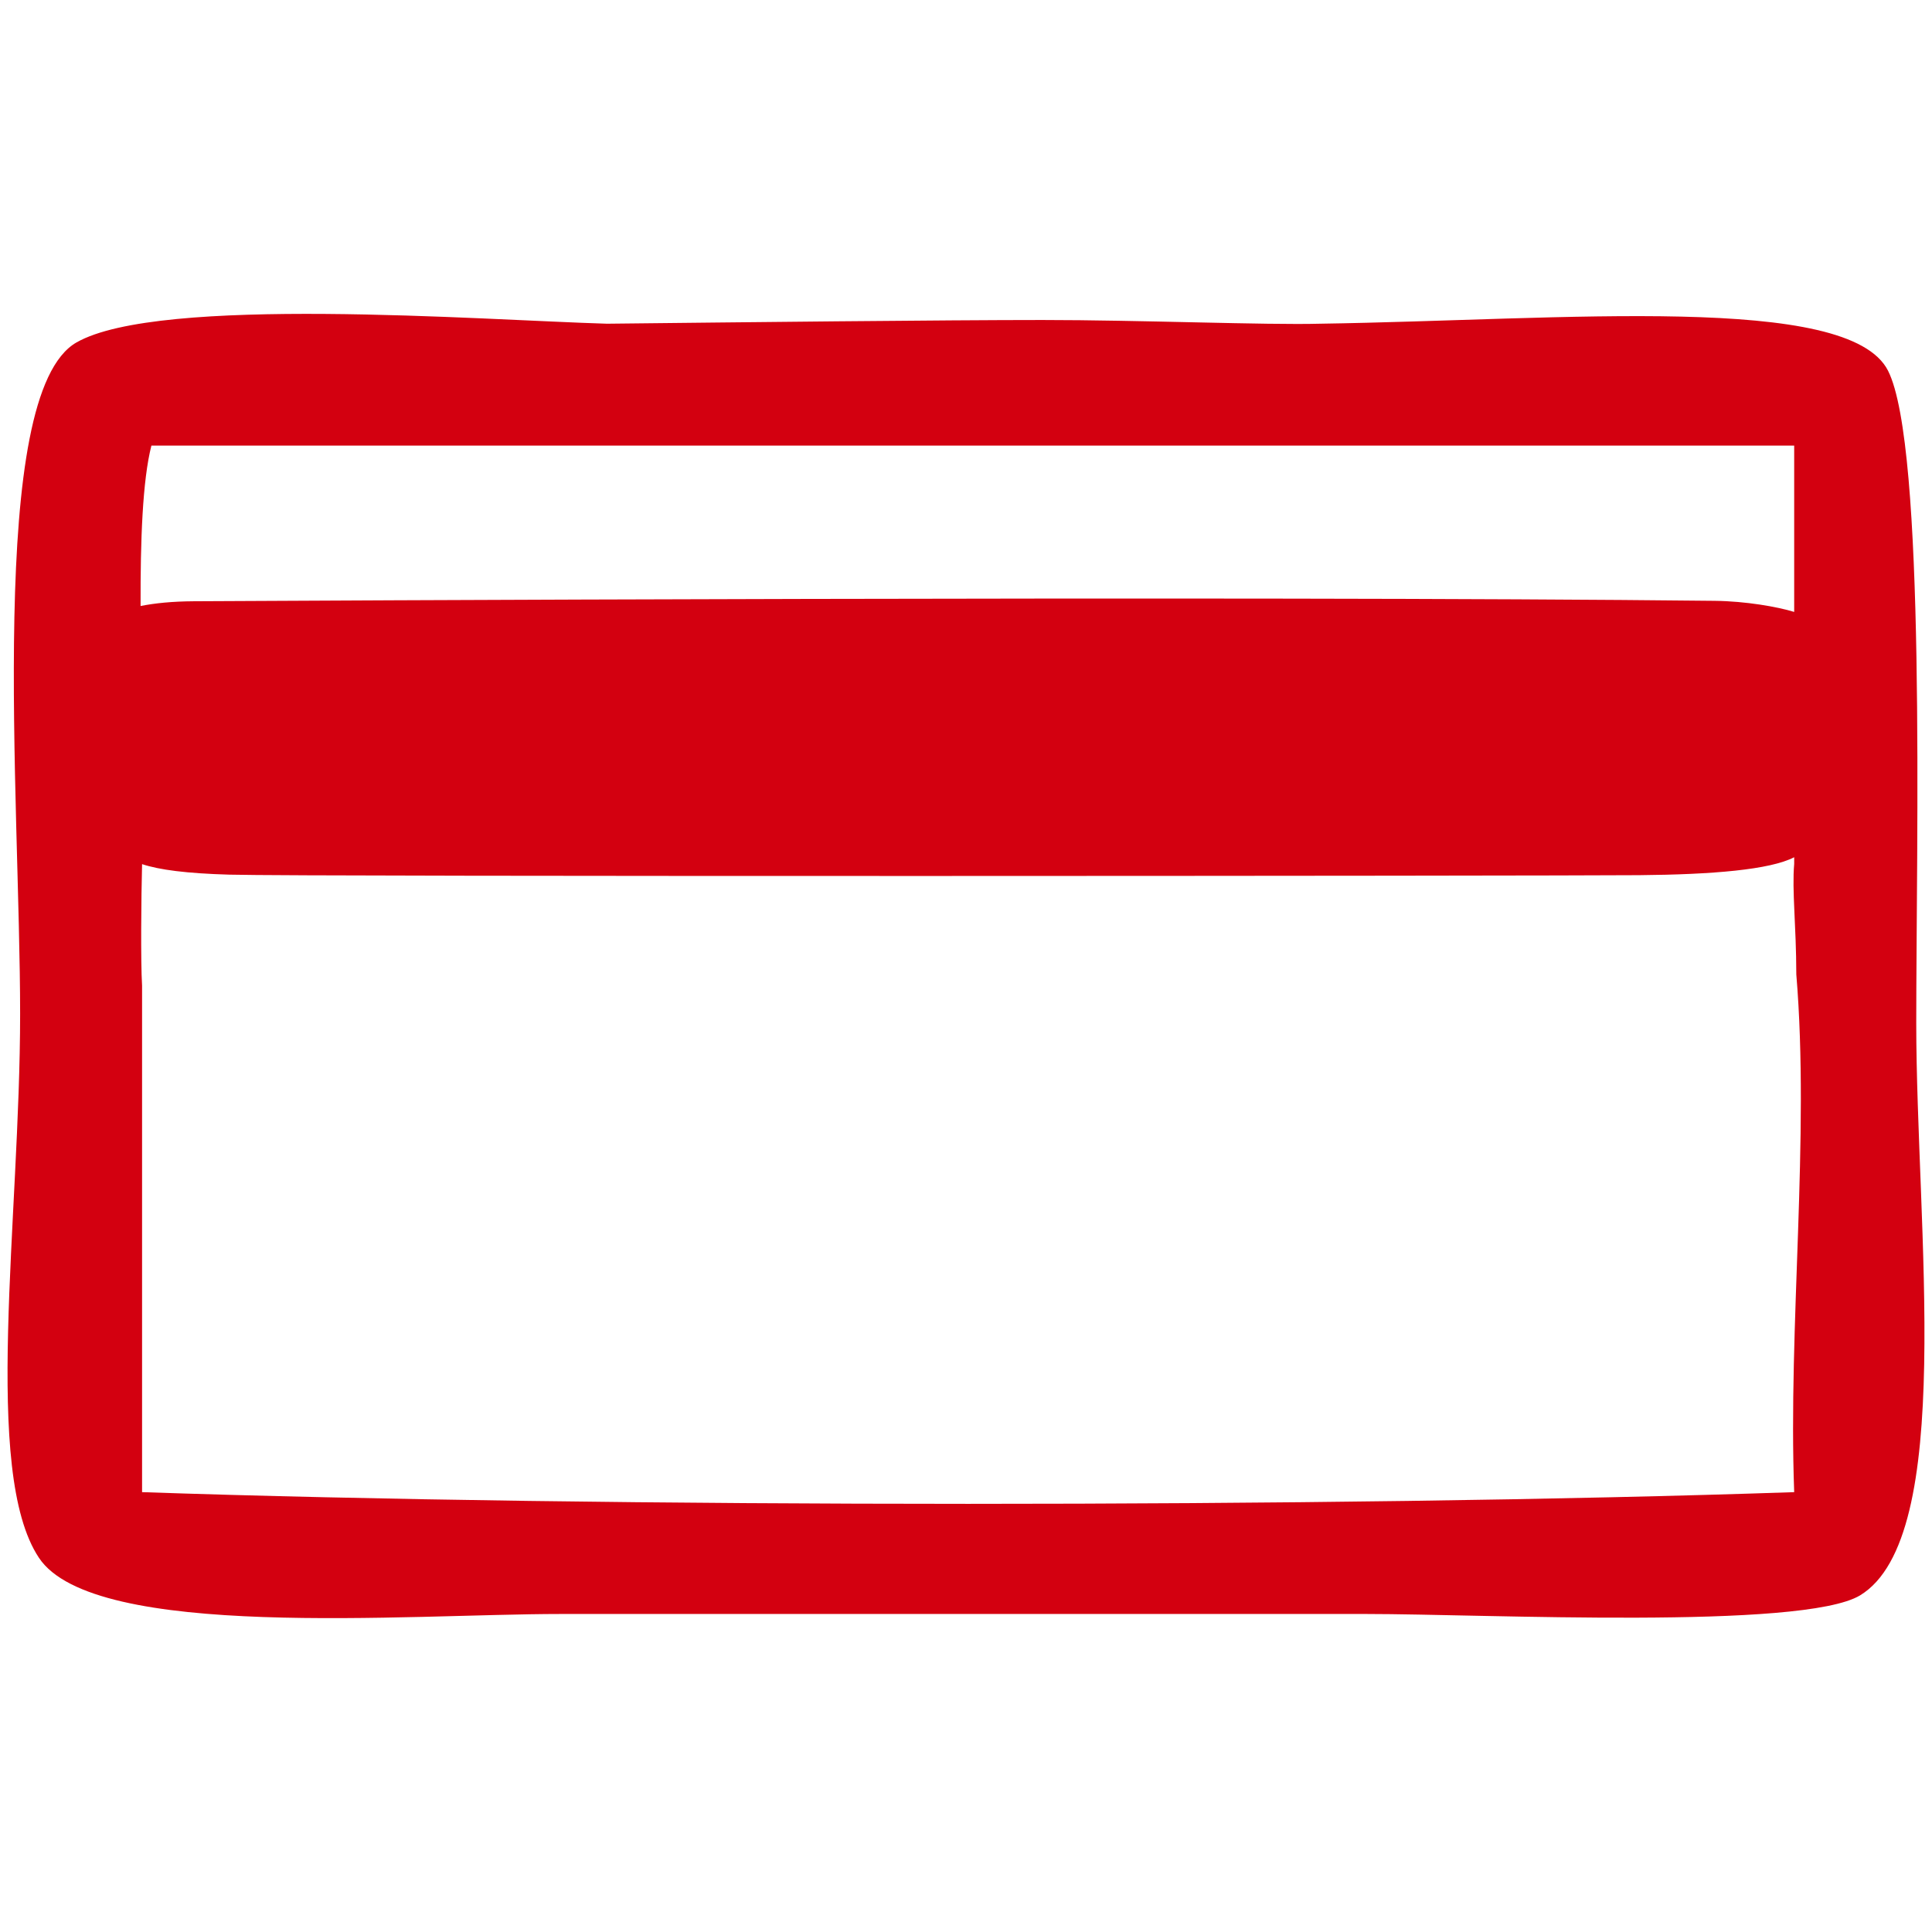 <?xml version="1.0" encoding="utf-8"?>
<!-- Generator: Adobe Illustrator 15.1.0, SVG Export Plug-In . SVG Version: 6.00 Build 0)  -->
<!DOCTYPE svg PUBLIC "-//W3C//DTD SVG 1.1//EN" "http://www.w3.org/Graphics/SVG/1.1/DTD/svg11.dtd">
<svg version="1.1" id="Vrstva_1" xmlns="http://www.w3.org/2000/svg" xmlns:xlink="http://www.w3.org/1999/xlink" x="0px" y="0px"
	 width="256px" height="256px" viewBox="0 0 256 256" enable-background="new 0 0 256 256" xml:space="preserve">
<g>
	<path fill="#D30010" d="M253.913,135.584c0-23.891,1.32-76.524-3.741-86.467c-5.231-10.316-42.753-6.715-75.297-6.223
		c-7.06,0.19-23.853-0.492-36.762-0.492c-12.896,0-40.194,0.302-57.689,0.492c-16.707-0.492-59.32-3.79-70.29,2.482
		c-11.982,6.842-7.468,60.509-7.468,88.971c0,27.298-5.077,60.672,2.489,72.062c7.285,11.012,48.913,7.453,69.066,7.453
		c45.553,0,63.004,0,106.87,0c15.61,0,57.717,2.123,65.367-2.461C259.201,203.694,253.913,162.713,253.913,135.584z M20.062,59.046
		c62.949,0,154.729,0,217.677,0c0,5.587,0,13.603,0,22.037c-2.208-0.682-6.44-1.424-10.533-1.47
		c-62.176-0.688-191.898,0-201.532,0.057c-2.854,0.018-5.133,0.25-7.046,0.629C18.601,71.611,18.882,63.651,20.062,59.046z
		 M237.739,197.717c-60.501,2.067-158.427,2.067-218.914,0c0-22.36,0-44.736,0-67.112c-0.197-3.292-0.112-11.659,0-16.103
		c2.278,0.76,5.893,1.23,11.546,1.393c9.887,0.281,174.84,0.168,186.836,0.07c9.704-0.085,17.34-0.718,20.532-2.377
		c0,0.274,0,0.619,0,0.886c-0.309,3.53,0.268,8.03,0.281,14.641C239.821,150.716,236.924,175.763,237.739,197.717z"/>
</g>
</svg>
